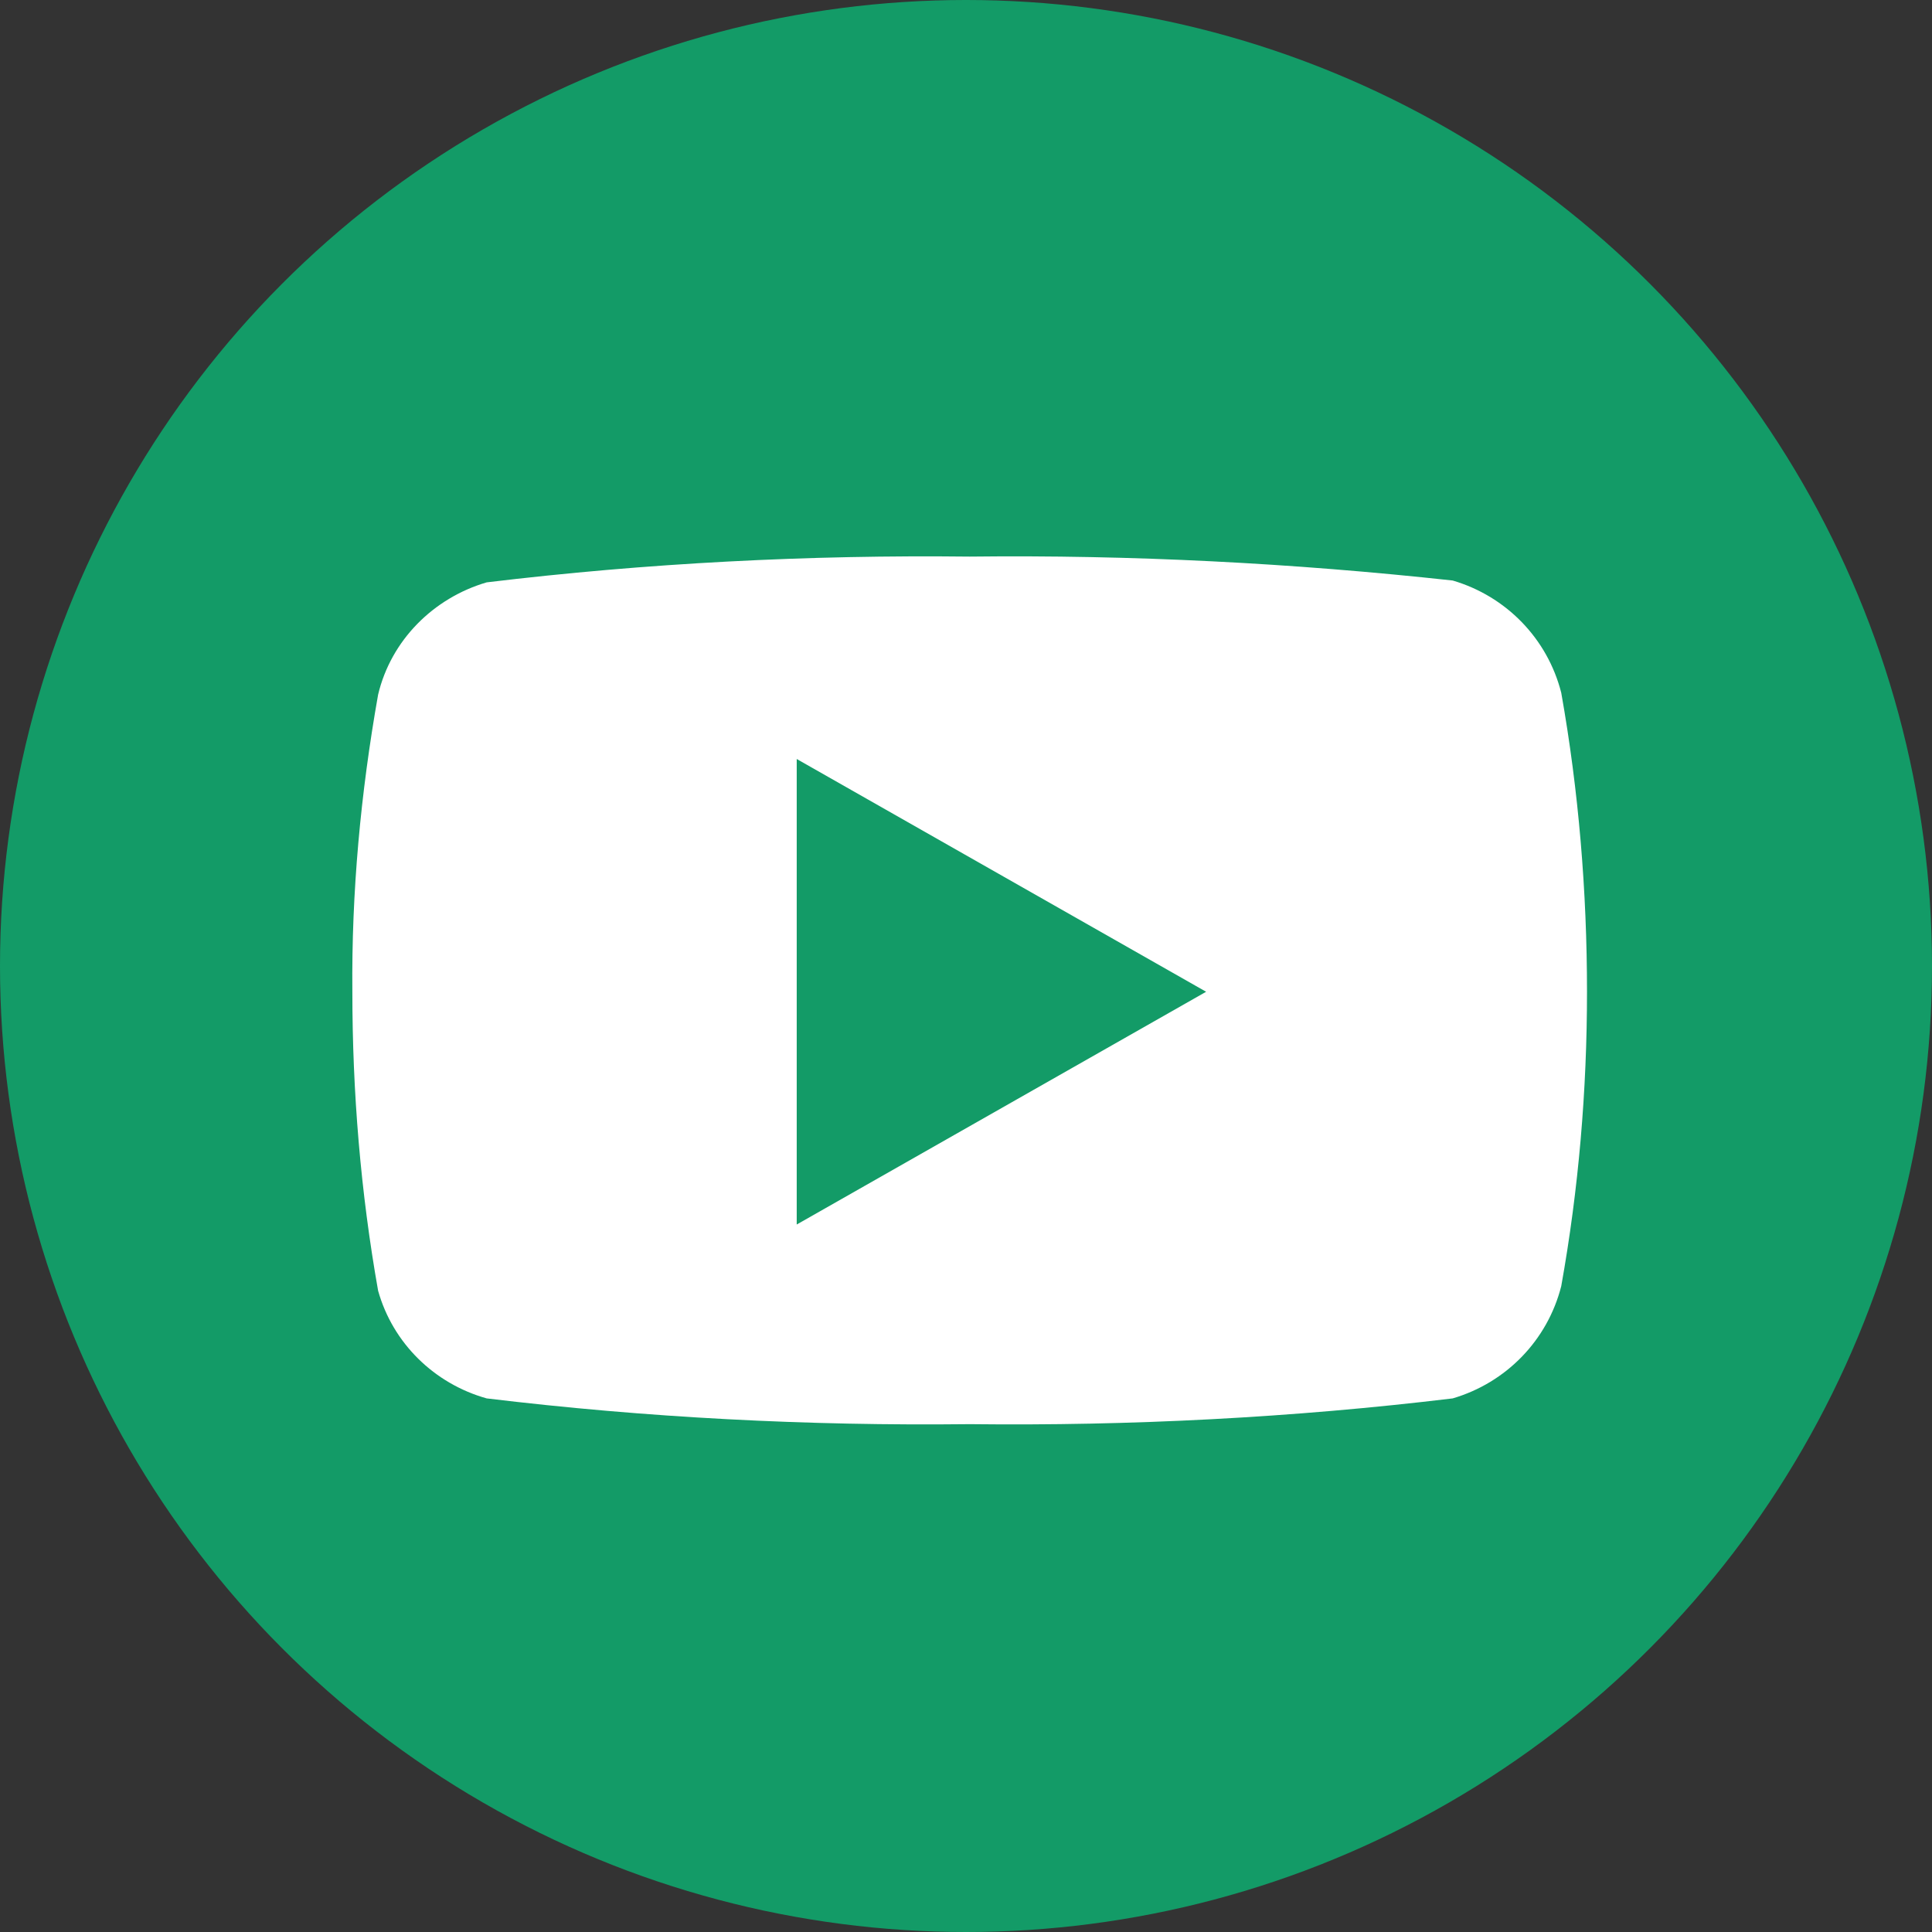 <?xml version="1.0" encoding="UTF-8"?>
<svg id="Camada_1" data-name="Camada 1" xmlns="http://www.w3.org/2000/svg" viewBox="0 0 21 21">
  <rect x="0" y="0" width="21" height="21" fill="#333333" stroke="none"/>
  <defs>
    <style>
      .cls-1 {
        fill: #139b67;
      }

      .cls-1, .cls-2 {
        stroke-width: 0px;
      }

      .cls-2 {
        fill: #fff;
      }
    </style>
  </defs>
  <g id="Grupo_179575" data-name="Grupo 179575">
    <circle id="Elipse_145" data-name="Elipse 145" class="cls-1" cx="10.5" cy="10.5" r="10.5"/>
    <g id="Icon_feather-youtube" data-name="Icon feather-youtube">
      <path id="Caminho_1001" data-name="Caminho 1001" class="cls-2" d="m16.97,7.53c-.15-.59-.6-1.05-1.18-1.22-1.74-.19-3.49-.28-5.25-.26-1.75-.02-3.51.07-5.25.28-.58.17-1.04.63-1.18,1.22-.19,1.07-.29,2.15-.28,3.23,0,1.09.09,2.18.28,3.25.16.57.61,1.01,1.18,1.17,1.74.21,3.49.3,5.25.28,1.75.02,3.51-.07,5.25-.28.58-.17,1.03-.63,1.18-1.22.19-1.06.28-2.13.28-3.2,0-1.09-.09-2.18-.28-3.25h0Z"/>
      <path id="Caminho_1002" data-name="Caminho 1002" class="cls-1" d="m8.66,13.31l4.45-2.53-4.45-2.53v5.06Z"/>
    </g>
  </g>
</svg>
